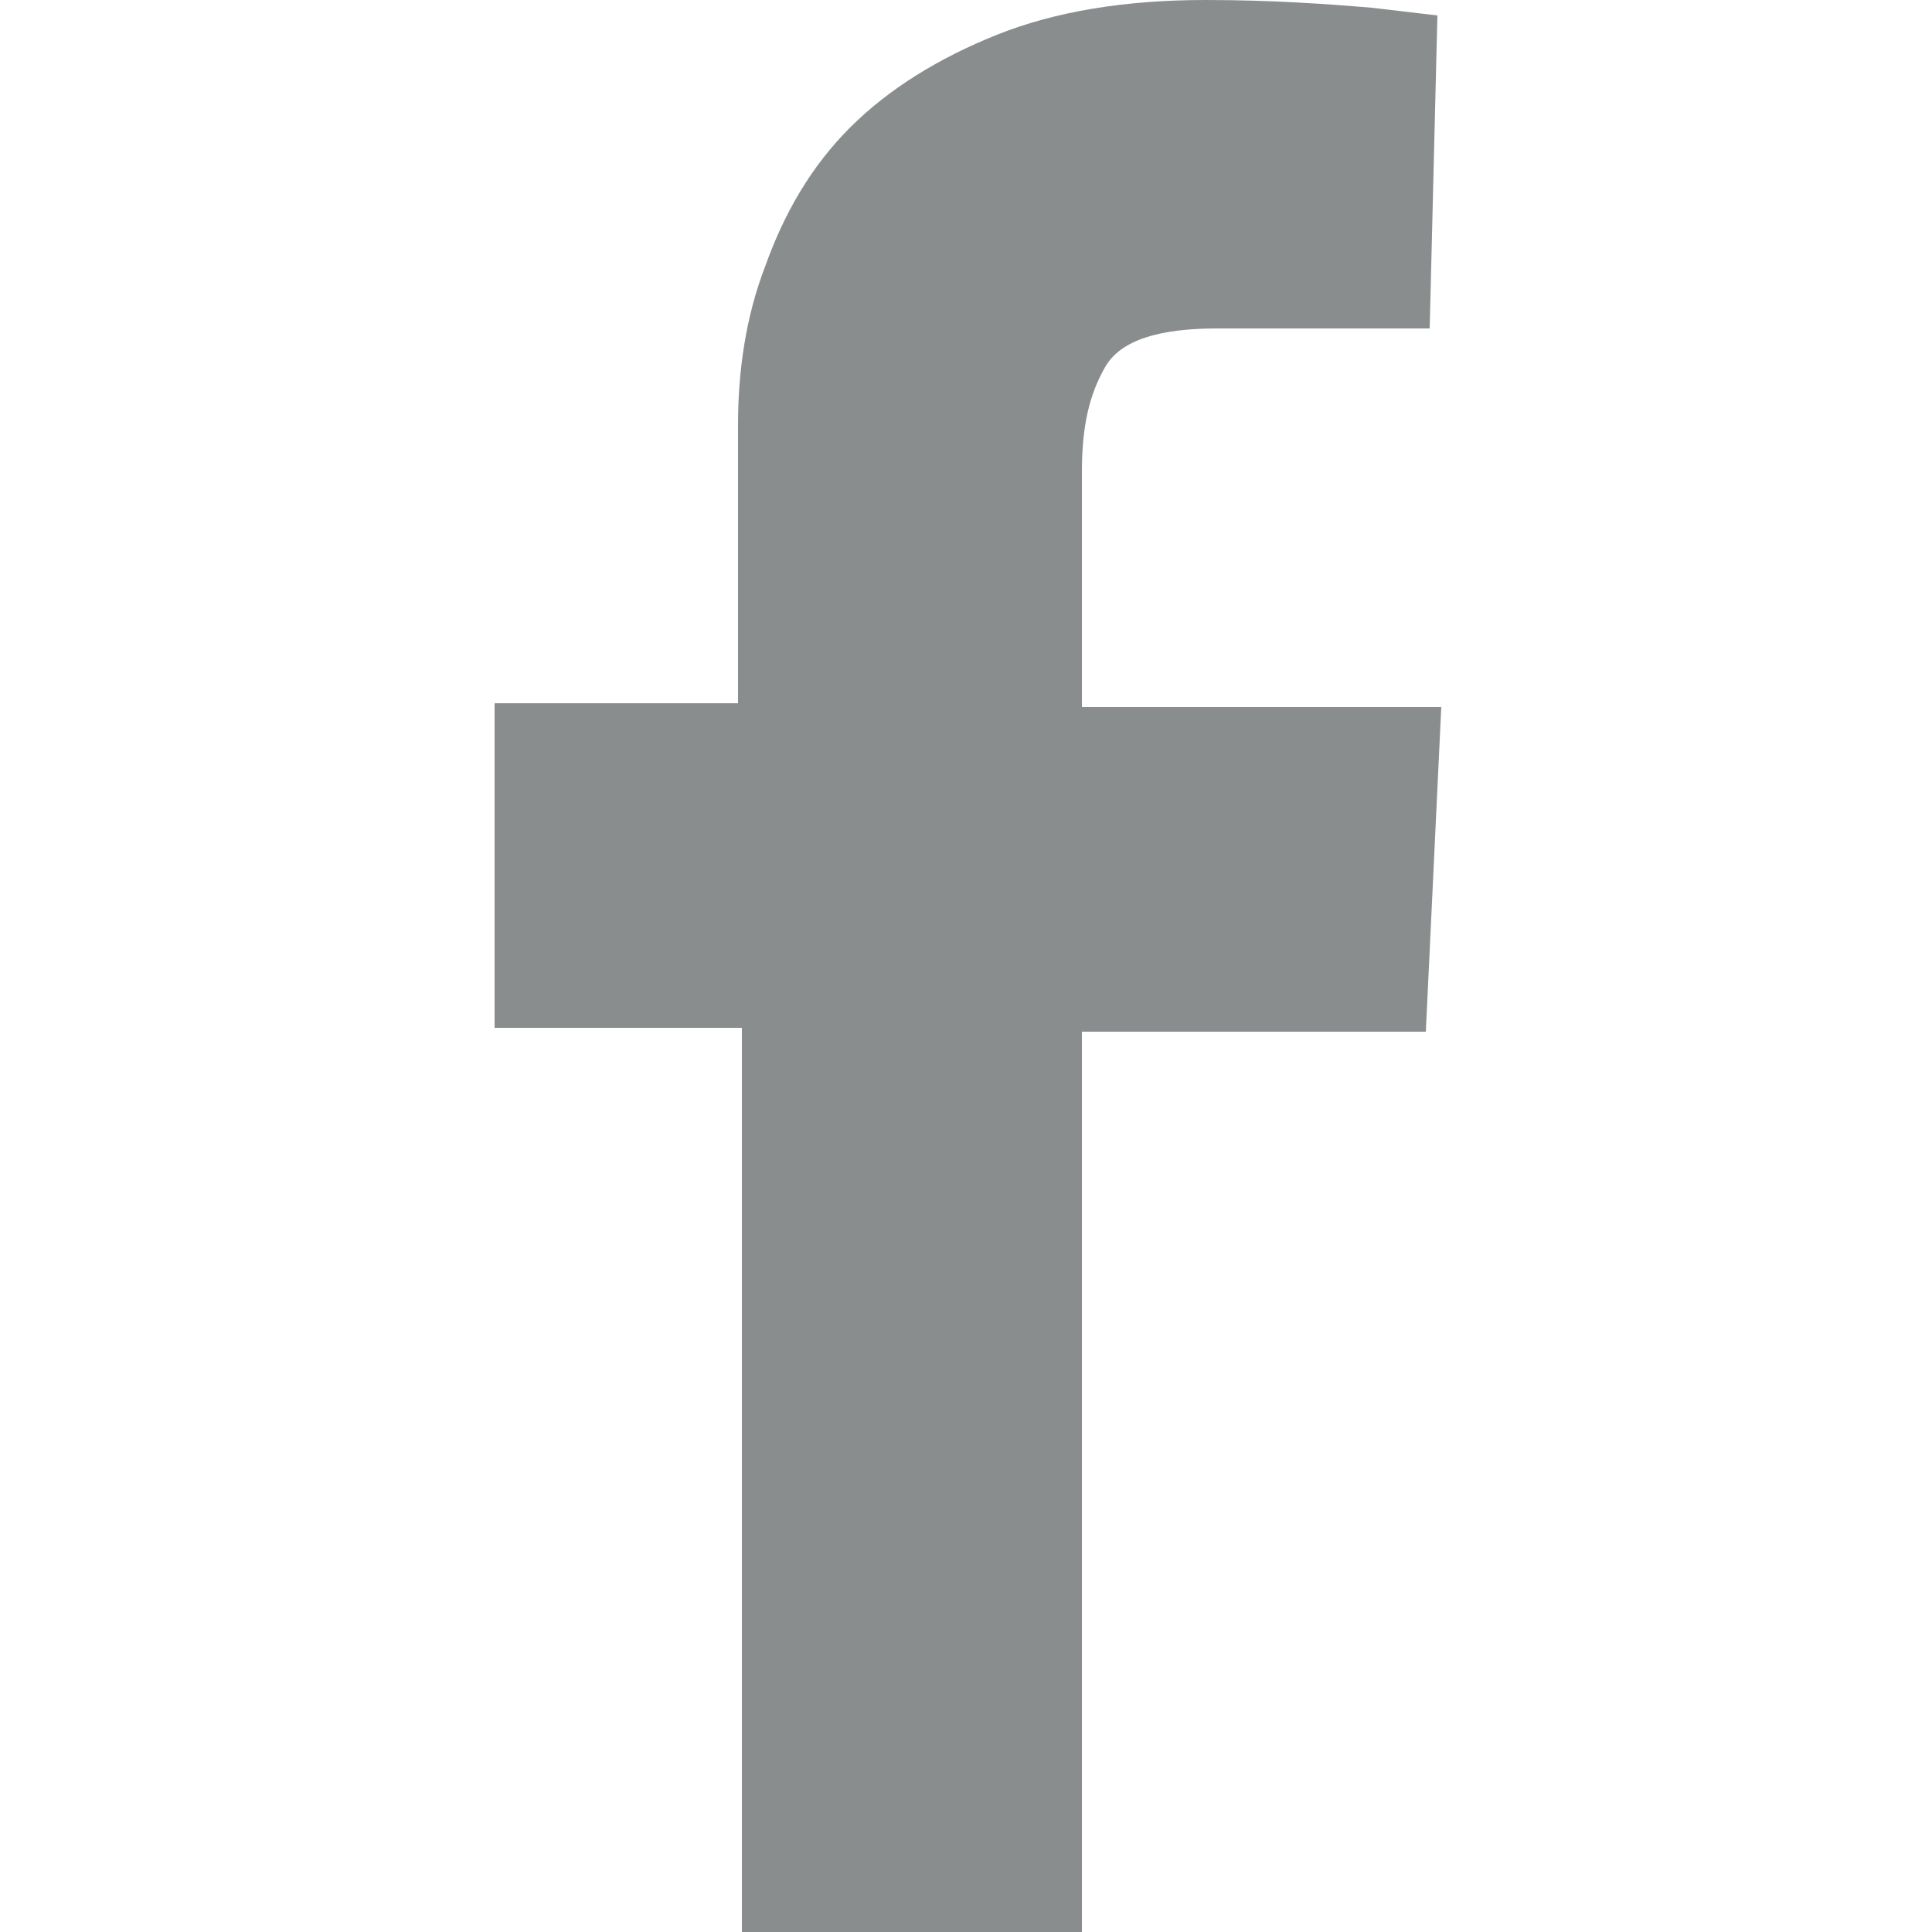 <?xml version="1.0" encoding="utf-8"?>
<!-- Generator: Adobe Illustrator 25.2.0, SVG Export Plug-In . SVG Version: 6.00 Build 0)  -->
<svg version="1.1"
	 id="svg3860" xmlns:cc="http://creativecommons.org/ns#" xmlns:dc="http://purl.org/dc/elements/1.1/" xmlns:inkscape="http://www.inkscape.org/namespaces/inkscape" xmlns:rdf="http://www.w3.org/1999/02/22-rdf-syntax-ns#" xmlns:sodipodi="http://sodipodi.sourceforge.net/DTD/sodipodi-0.dtd" xmlns:svg="http://www.w3.org/2000/svg"
	 xmlns="http://www.w3.org/2000/svg" xmlns:xlink="http://www.w3.org/1999/xlink" x="0px" y="0px" viewBox="0 0 50 50"
	 style="enable-background:new 0 0 50 50;" xml:space="preserve">
<style type="text/css">
	.st0{fill-rule:evenodd;clip-rule:evenodd;fill:#898D8D;}
</style>
<sodipodi:namedview  bordercolor="#666666" borderopacity="1" gridtolerance="10" guidetolerance="10" id="namedview3862" inkscape:current-layer="svg3860" inkscape:cx="7.5" inkscape:cy="15" inkscape:pagecheckerboard="true" inkscape:pageopacity="0" inkscape:pageshadow="2" inkscape:window-height="1027" inkscape:window-maximized="1" inkscape:window-width="1920" inkscape:window-x="1912" inkscape:window-y="-8" inkscape:zoom="28.6" objecttolerance="10" pagecolor="#ffffff" showgrid="false">
	</sodipodi:namedview>
<desc  id="desc3854">Created with Sketch.</desc>
<g id="Page-1">
	<g id="_x31_920-x-1080" transform="translate(-1489, -1479)">
		<g id="Group-12" transform="translate(1434, 1475)">
			<path id="Fill-1" class="st0" d="M67.8,30.6v-8.4h6.3V20v-5c0-1.4,0.2-2.8,0.7-4.1C75.3,9.5,76,8.3,77,7.3s2.3-1.8,3.8-2.4
				S84.1,4,86.2,4c1.7,0,3.1,0.1,4.3,0.2l1.7,0.2L92,12.5h-1.7c-1.1,0-2.4,0-3.8,0c-1.5,0-2.5,0.3-2.9,1S83,15,83,16.2v0.3v0.1v1.8
				v3.9h9.3l-0.4,8.4H83V54h-8.8V30.6H67.8z"/>
		</g>
	</g>
</g>
</svg>
